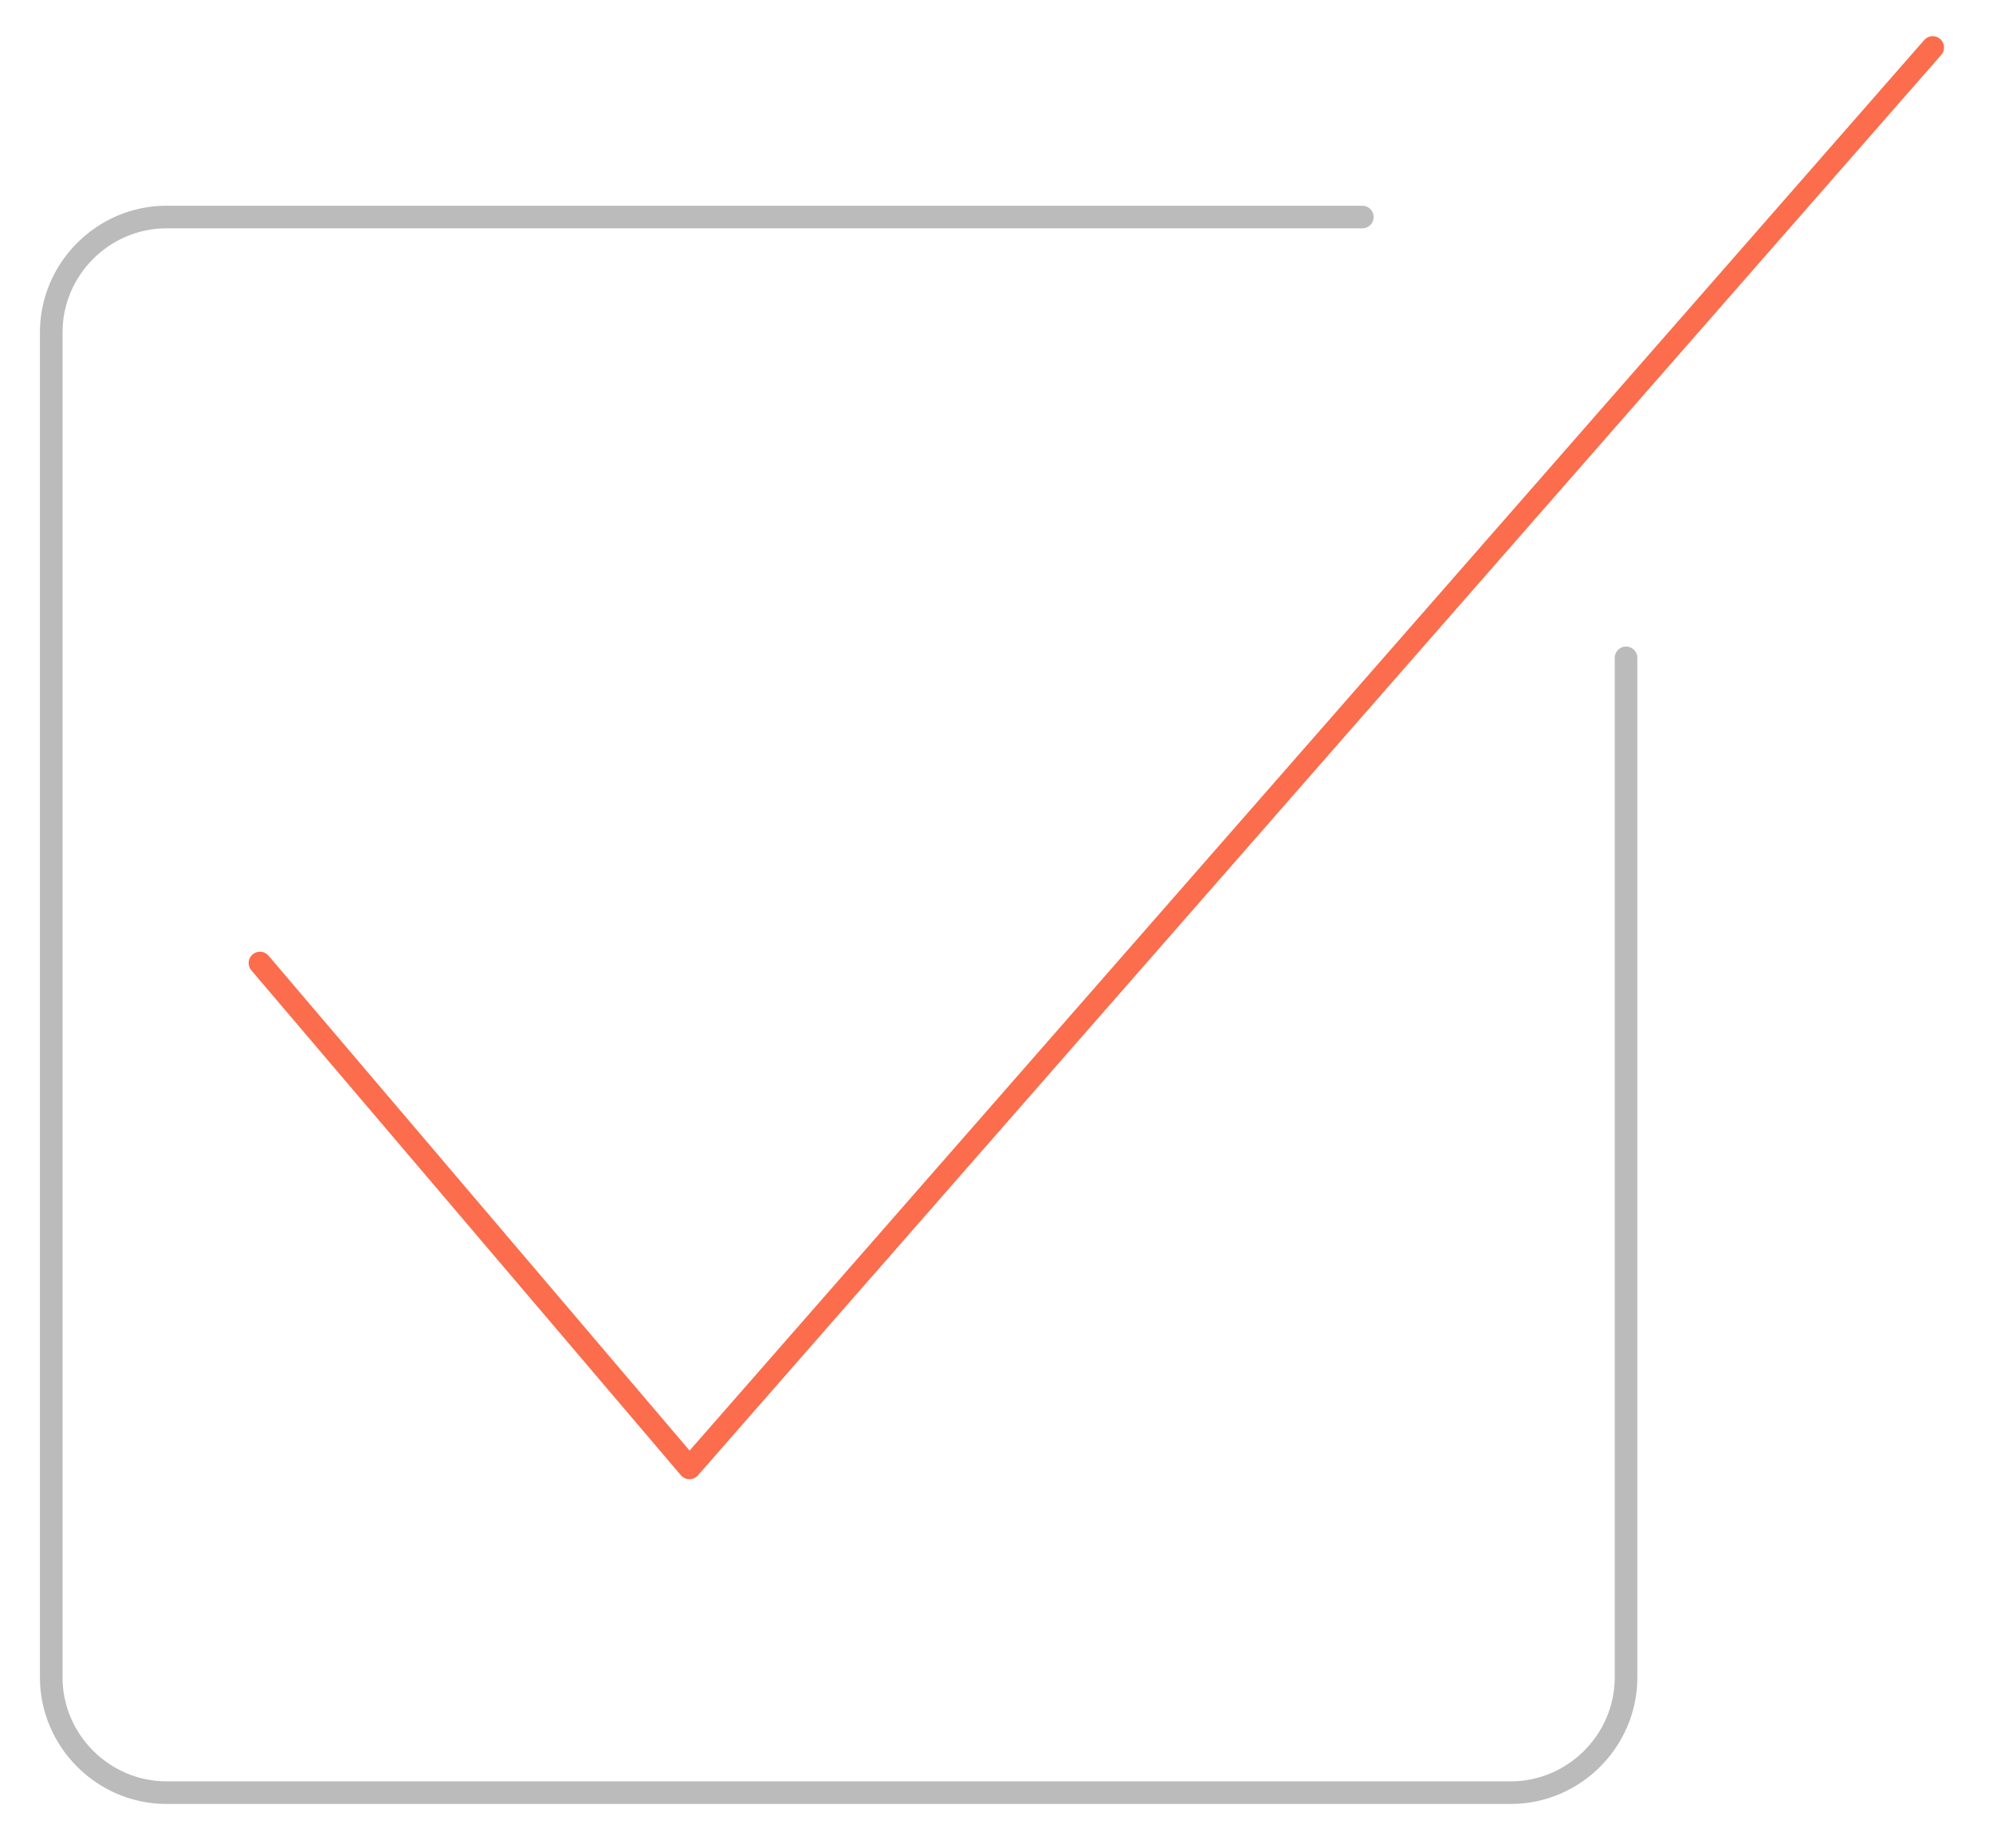 <?xml version="1.0" encoding="utf-8"?>
<!-- Generator: Adobe Illustrator 22.1.0, SVG Export Plug-In . SVG Version: 6.00 Build 0)  -->
<svg version="1.1" id="Layer_1" xmlns="http://www.w3.org/2000/svg" xmlns:xlink="http://www.w3.org/1999/xlink" x="0px" y="0px"
	 viewBox="0 0 264.5 245.2" style="enable-background:new 0 0 264.5 245.2;" xml:space="preserve">
<style type="text/css">
	.st0{fill:none;stroke:#BBBBBB;stroke-width:3;stroke-linecap:round;stroke-linejoin:round;stroke-miterlimit:10;}
	.st1{fill:none;stroke:#FB6D4C;stroke-width:3;stroke-linecap:round;stroke-linejoin:round;stroke-miterlimit:10;}
</style>
<path class="st0" d="M215.8,87.3v135.3c0,8.4-6.9,15.3-15.3,15.3H22.1c-8.4,0-15.3-6.9-15.3-15.3V44.1c0-8.4,6.9-15.3,15.3-15.3
	h158.7"/>
<polyline class="st1" points="34.5,127.8 91.5,194.8 256.5,6.3 "/>
</svg>
